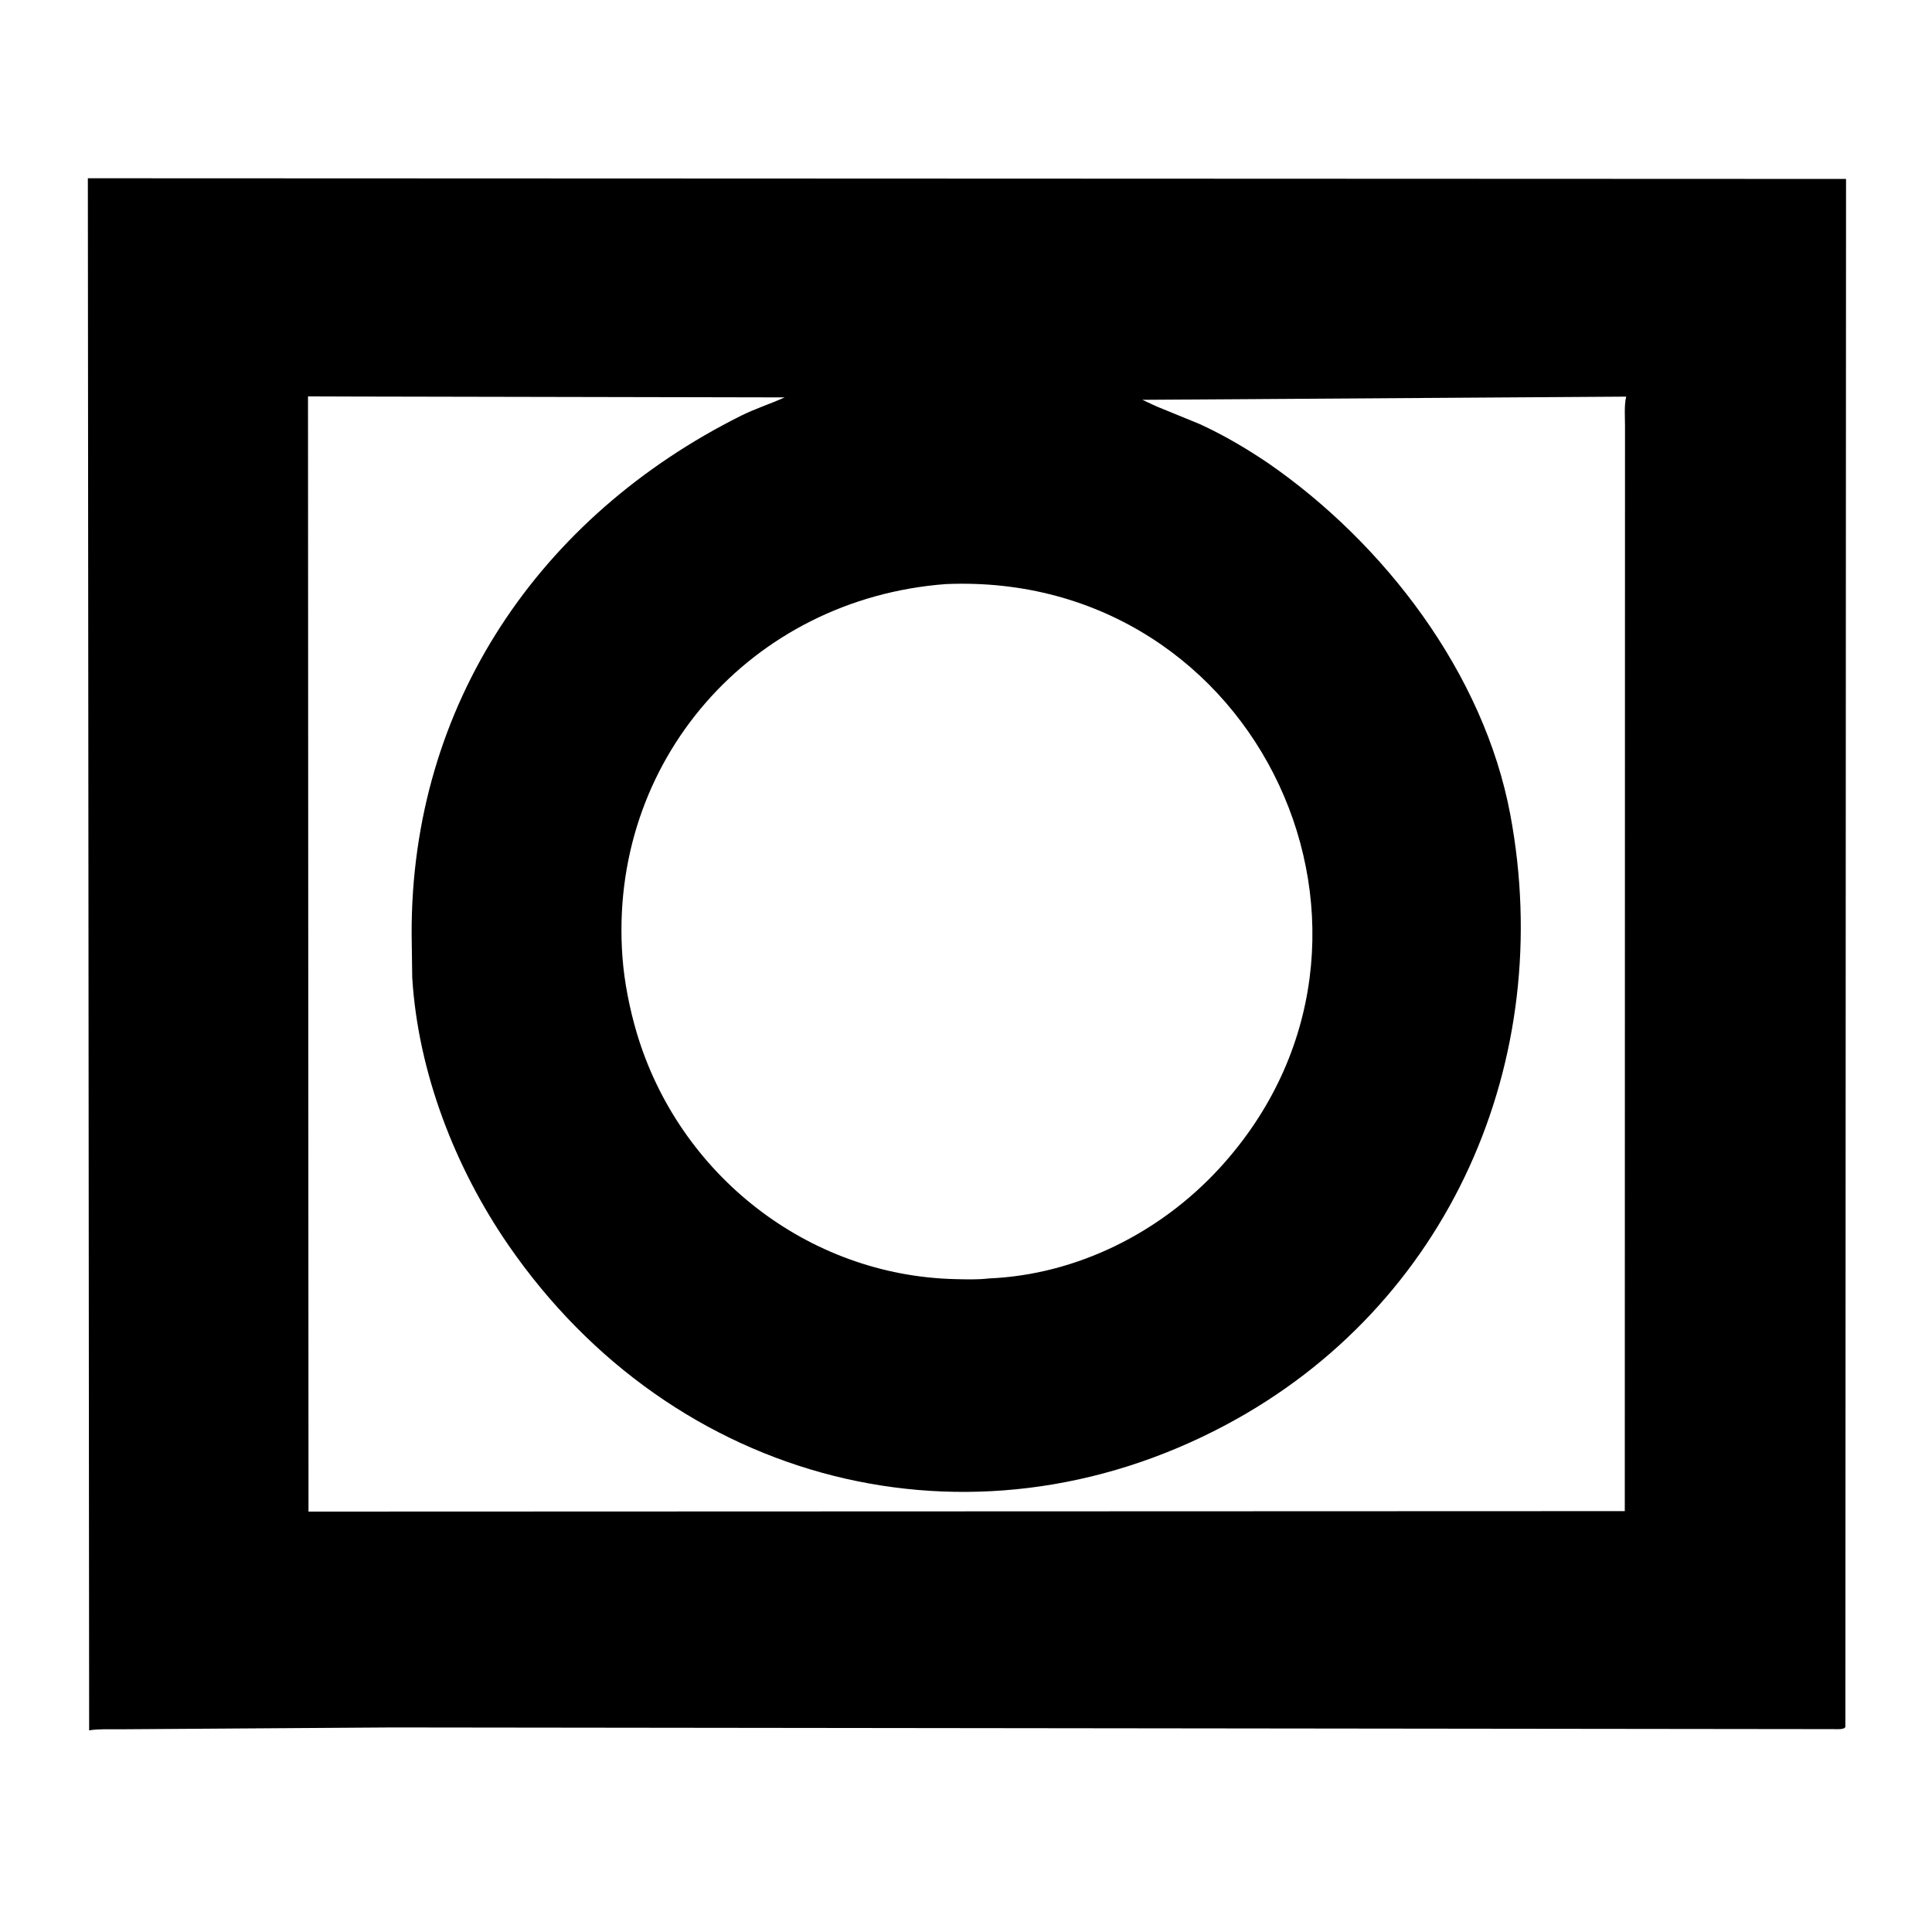 <?xml version="1.0" encoding="UTF-8"?>
<svg version="1.1" xmlns="http://www.w3.org/2000/svg" style="display: block;" viewBox="0 0 512 512">
<path transform="translate(0,0)" fill="rgb(0,0,0)" d="M 489.041 457.625 C 488.853 458.425 486.554 458.246 485.941 458.236 L 103.86 457.792 L 31.605 458.279 C 28.983 458.293 26.212 458.145 23.624 458.562 L 23.282 47.241 L 489.221 47.422 L 489.041 457.625 z M 93.586 105.085 L 81.625 105.044 L 81.756 400.59 L 430.585 400.465 L 430.643 112.814 C 430.648 110.383 430.389 107.467 430.96 105.112 L 302.737 105.956 C 304.809 106.876 306.066 107.59 308.47 108.51 L 317.915 112.375 C 324.257 115.273 330.247 118.808 336.022 122.702 C 366.828 143.977 393.227 178.393 400.243 215.875 C 412.4 280.829 384.277 345.991 324.815 377.643 C 257.208 413.631 178.443 393.372 134.754 330 C 120.591 309.457 110.811 284.218 109.246 259.119 L 109.087 247.491 C 108.923 186.646 143.058 136.821 196.389 110.17 C 200.158 108.286 204.124 107.046 207.936 105.313 L 93.586 105.085 z M 250.66 154.787 C 199.022 158.67 161.076 201.84 164.965 253.774 C 165.455 260.318 166.884 267.452 168.742 273.709 C 179.882 311.215 214.001 338.109 253.235 338.982 C 256.128 339.046 259.176 339.149 262.049 338.801 C 285.354 337.823 307.531 326.66 323.214 309.548 C 378.868 248.822 333.807 151.257 250.66 154.787 z"/>
</svg>
